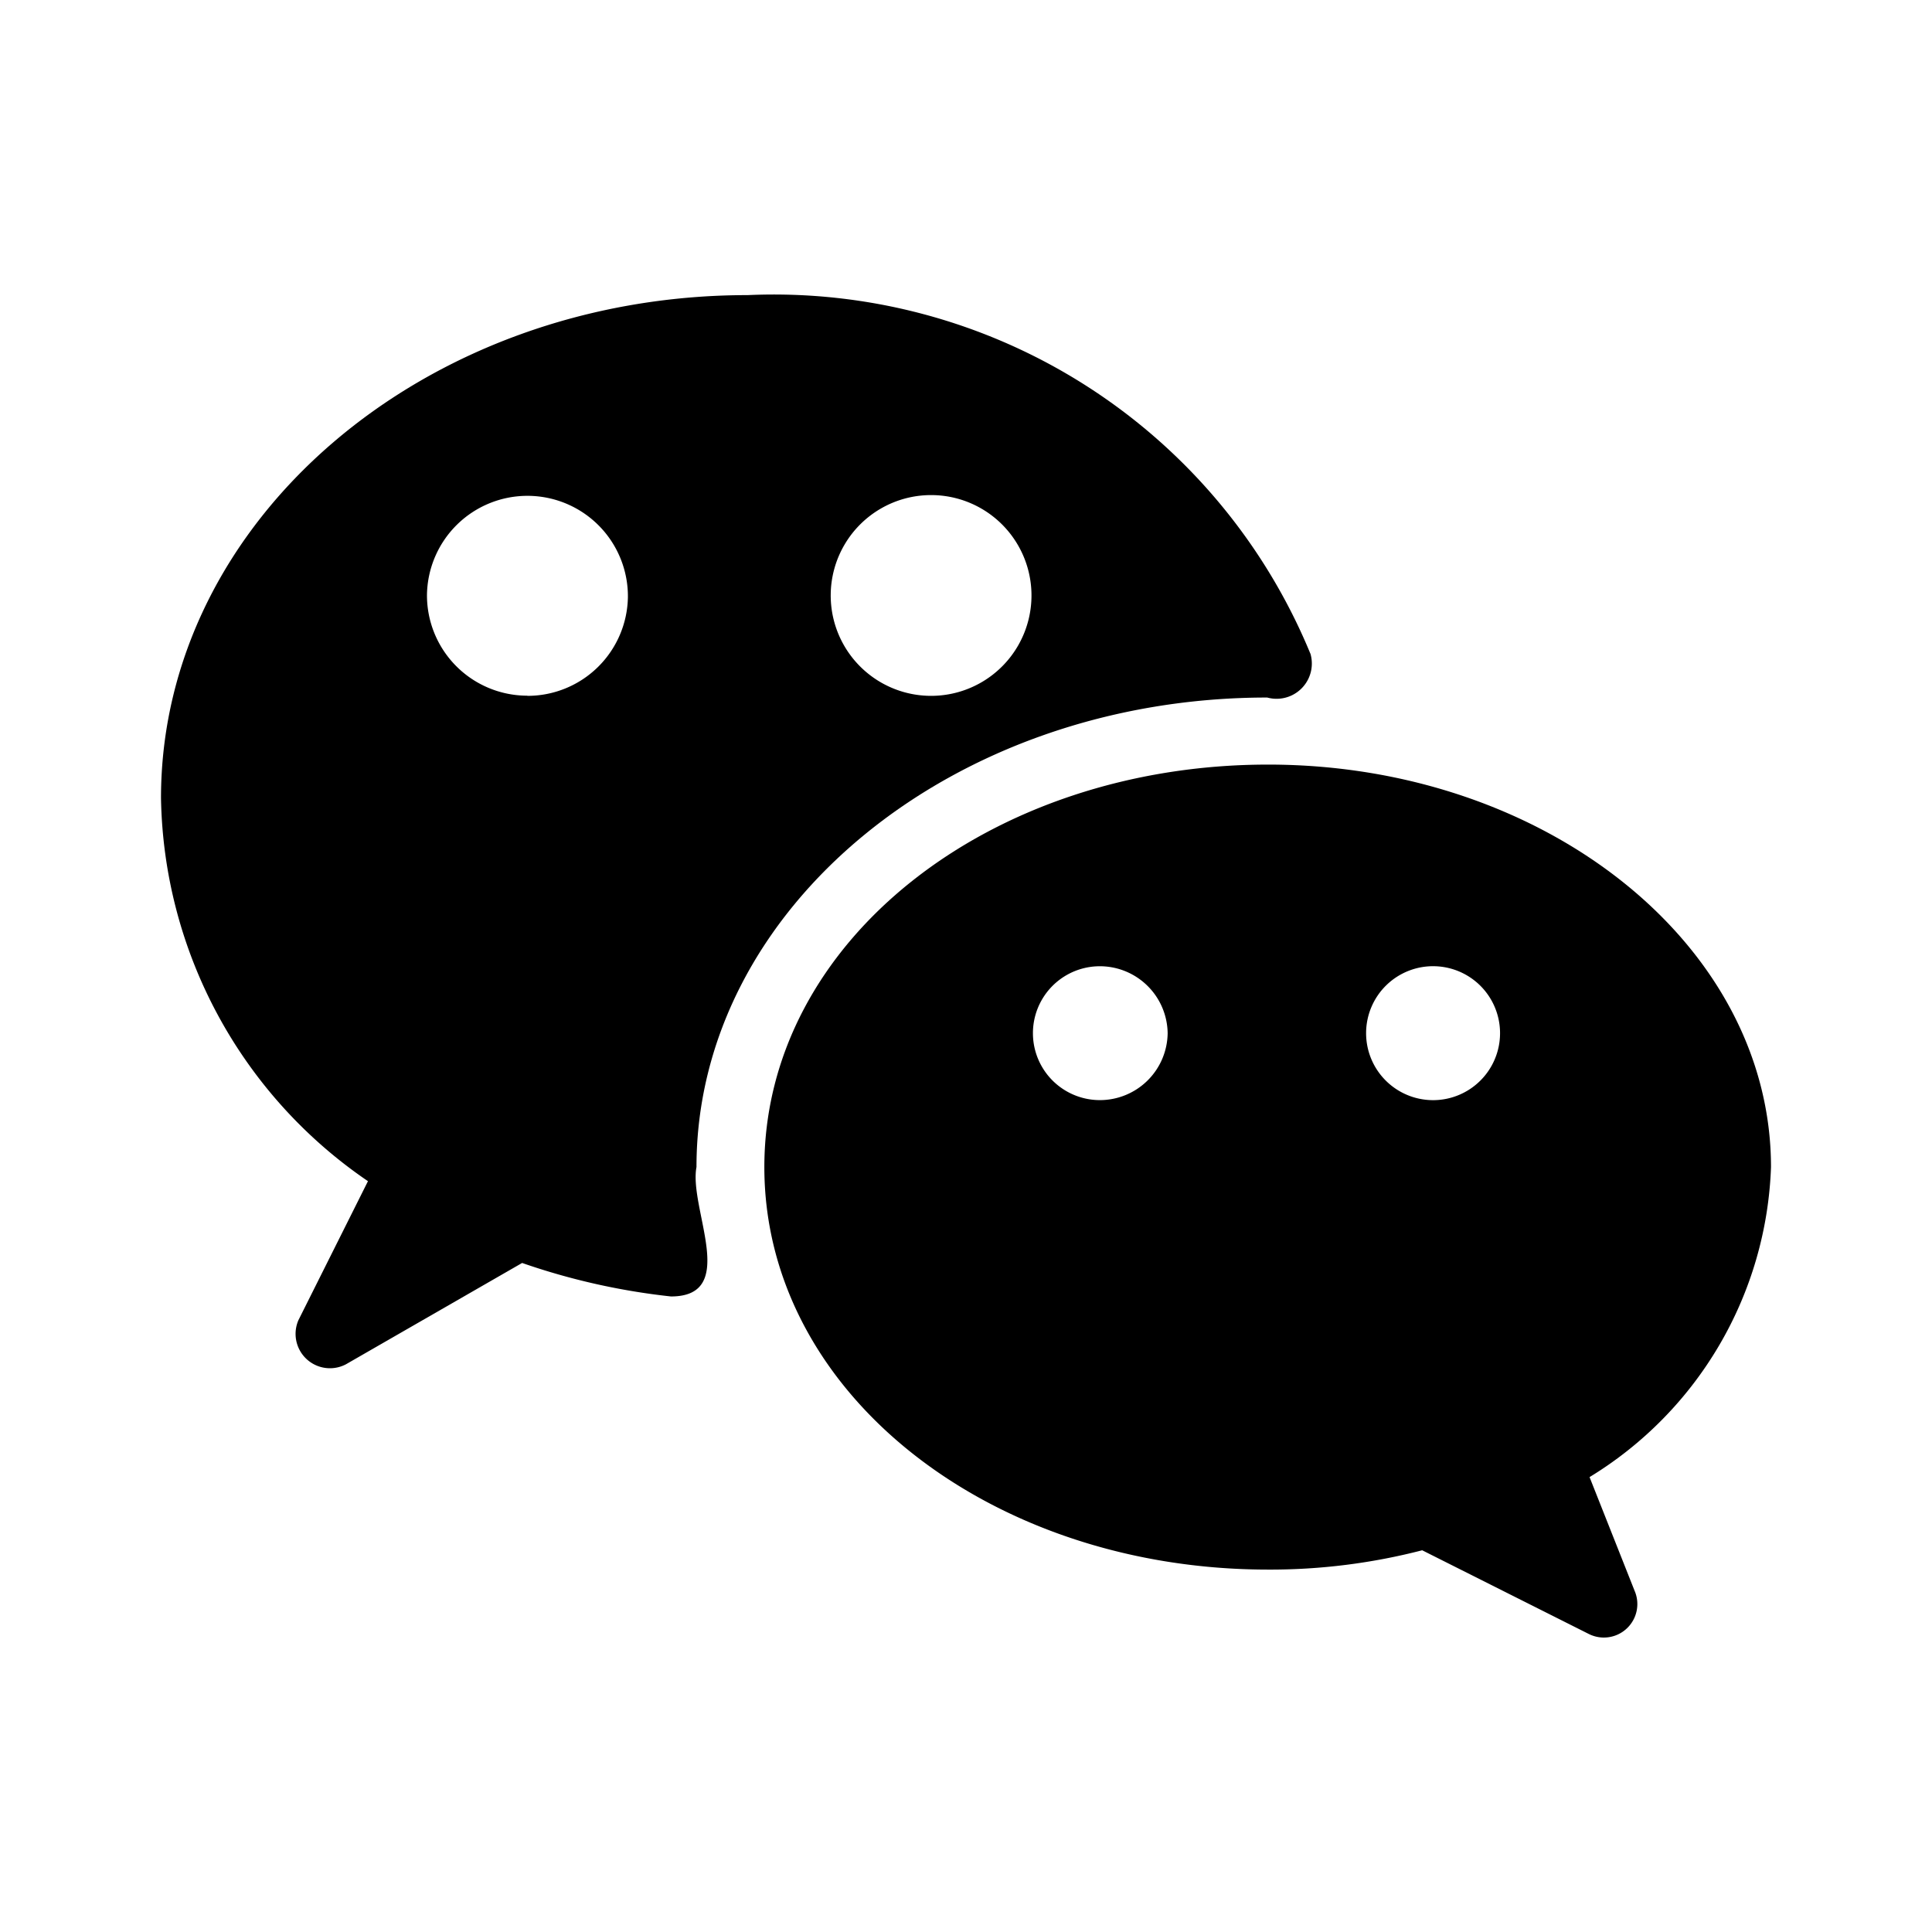 <?xml version="1.0" encoding="utf-8"?>
<!-- Generator: www.svgicons.com -->
<svg xmlns="http://www.w3.org/2000/svg" width="800" height="800" viewBox="0 0 24 24">
<path fill="currentColor" d="M16.278 8.12a7.21 7.21 0 0 0-6.991-4.454C5.27 3.666 2 6.467 2 9.914a5.875 5.875 0 0 0 2.571 4.759L3.707 16.4a.427.427 0 0 0 .59.548l2.189-1.259a8.37 8.37 0 0 0 1.849.416c.853 0 .219-1.094.317-1.608c0-3.217 3.184-5.832 7.09-5.832a.438.438 0 0 0 .536-.547m-9.727.524a1.247 1.247 0 0 1-1.247-1.247A1.247 1.247 0 0 1 7.8 7.42a1.247 1.247 0 0 1-1.25 1.224m5 0a1.247 1.247 0 1 1 .033 0z"/><path fill="currentColor" d="M22 14.498c0-2.757-2.8-5-6.247-5s-6.258 2.188-6.258 5s2.811 5 6.258 5a7.527 7.527 0 0 0 1.914-.24l2.068 1.039a.416.416 0 0 0 .57-.537l-.559-1.411A4.703 4.703 0 0 0 22 14.498m-8.337-.832a.831.831 0 1 1 0-1.663a.843.843 0 0 1 .842.832a.842.842 0 0 1-.842.831m4.168 0a.832.832 0 1 1 0-1.663a.832.832 0 0 1 0 1.663"/>
</svg>